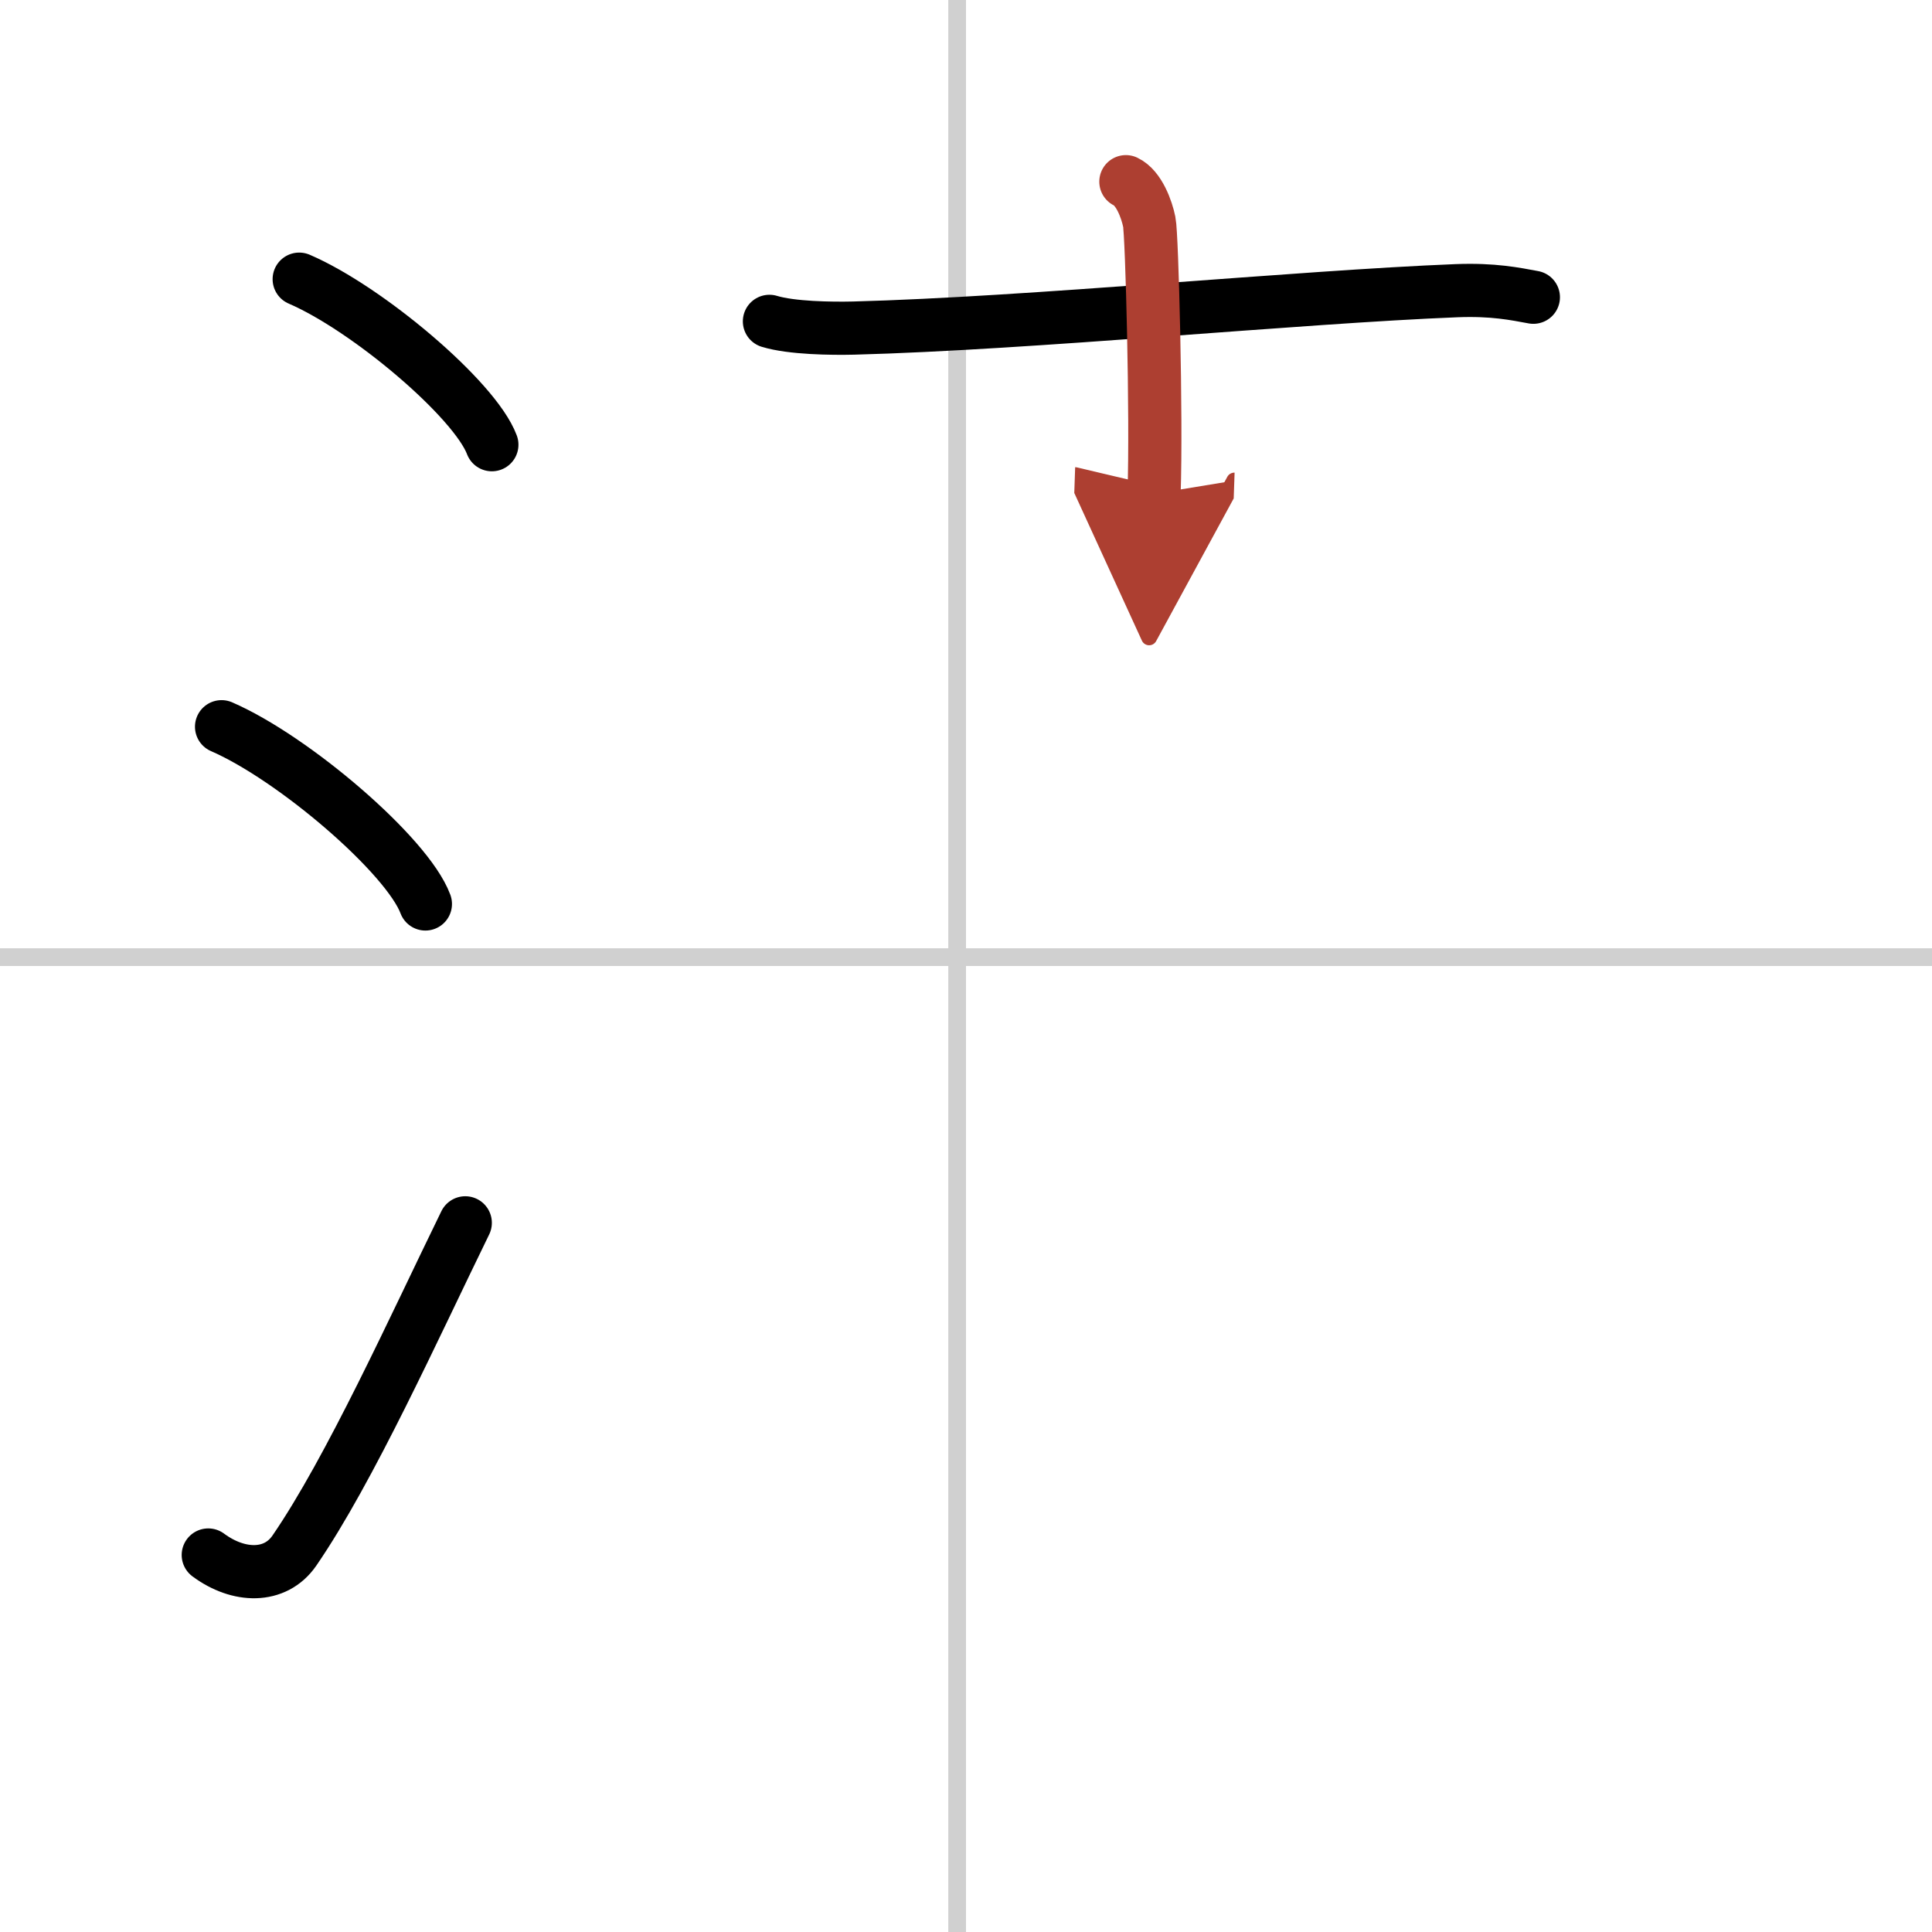 <svg width="400" height="400" viewBox="0 0 109 109" xmlns="http://www.w3.org/2000/svg"><defs><marker id="a" markerWidth="4" orient="auto" refX="1" refY="5" viewBox="0 0 10 10"><polyline points="0 0 10 5 0 10 1 5" fill="#ad3f31" stroke="#ad3f31"/></marker></defs><g fill="none" stroke="#000" stroke-linecap="round" stroke-linejoin="round" stroke-width="3"><rect width="100%" height="100%" fill="#fff" stroke="#fff"/><line x1="54" x2="54" y2="109" stroke="#d0d0d0" stroke-width="1"/><line x2="109" y1="54" y2="54" stroke="#d0d0d0" stroke-width="1"/><path d="m16.88 15.75c3.84 1.65 9.91 6.78 10.87 9.34"/><path d="m12.5 41c4.06 1.76 10.48 7.26 11.5 10"/><path d="m11.75 87.73c1.71 1.27 3.78 1.32 4.86-0.25 3.14-4.57 6.79-12.66 9.64-18.49"/><path d="m43.41 18.13c1.24 0.38 3.51 0.41 4.75 0.38 9.94-0.26 25.16-1.76 34.02-2.11 2.06-0.08 3.3 0.18 4.33 0.37"/><path d="m63.52 10.25c0.74 0.35 1.18 1.57 1.32 2.27 0.15 0.7 0.42 10.97 0.27 15.34" marker-end="url(#a)" stroke="#ad3f31"/></g></svg>
